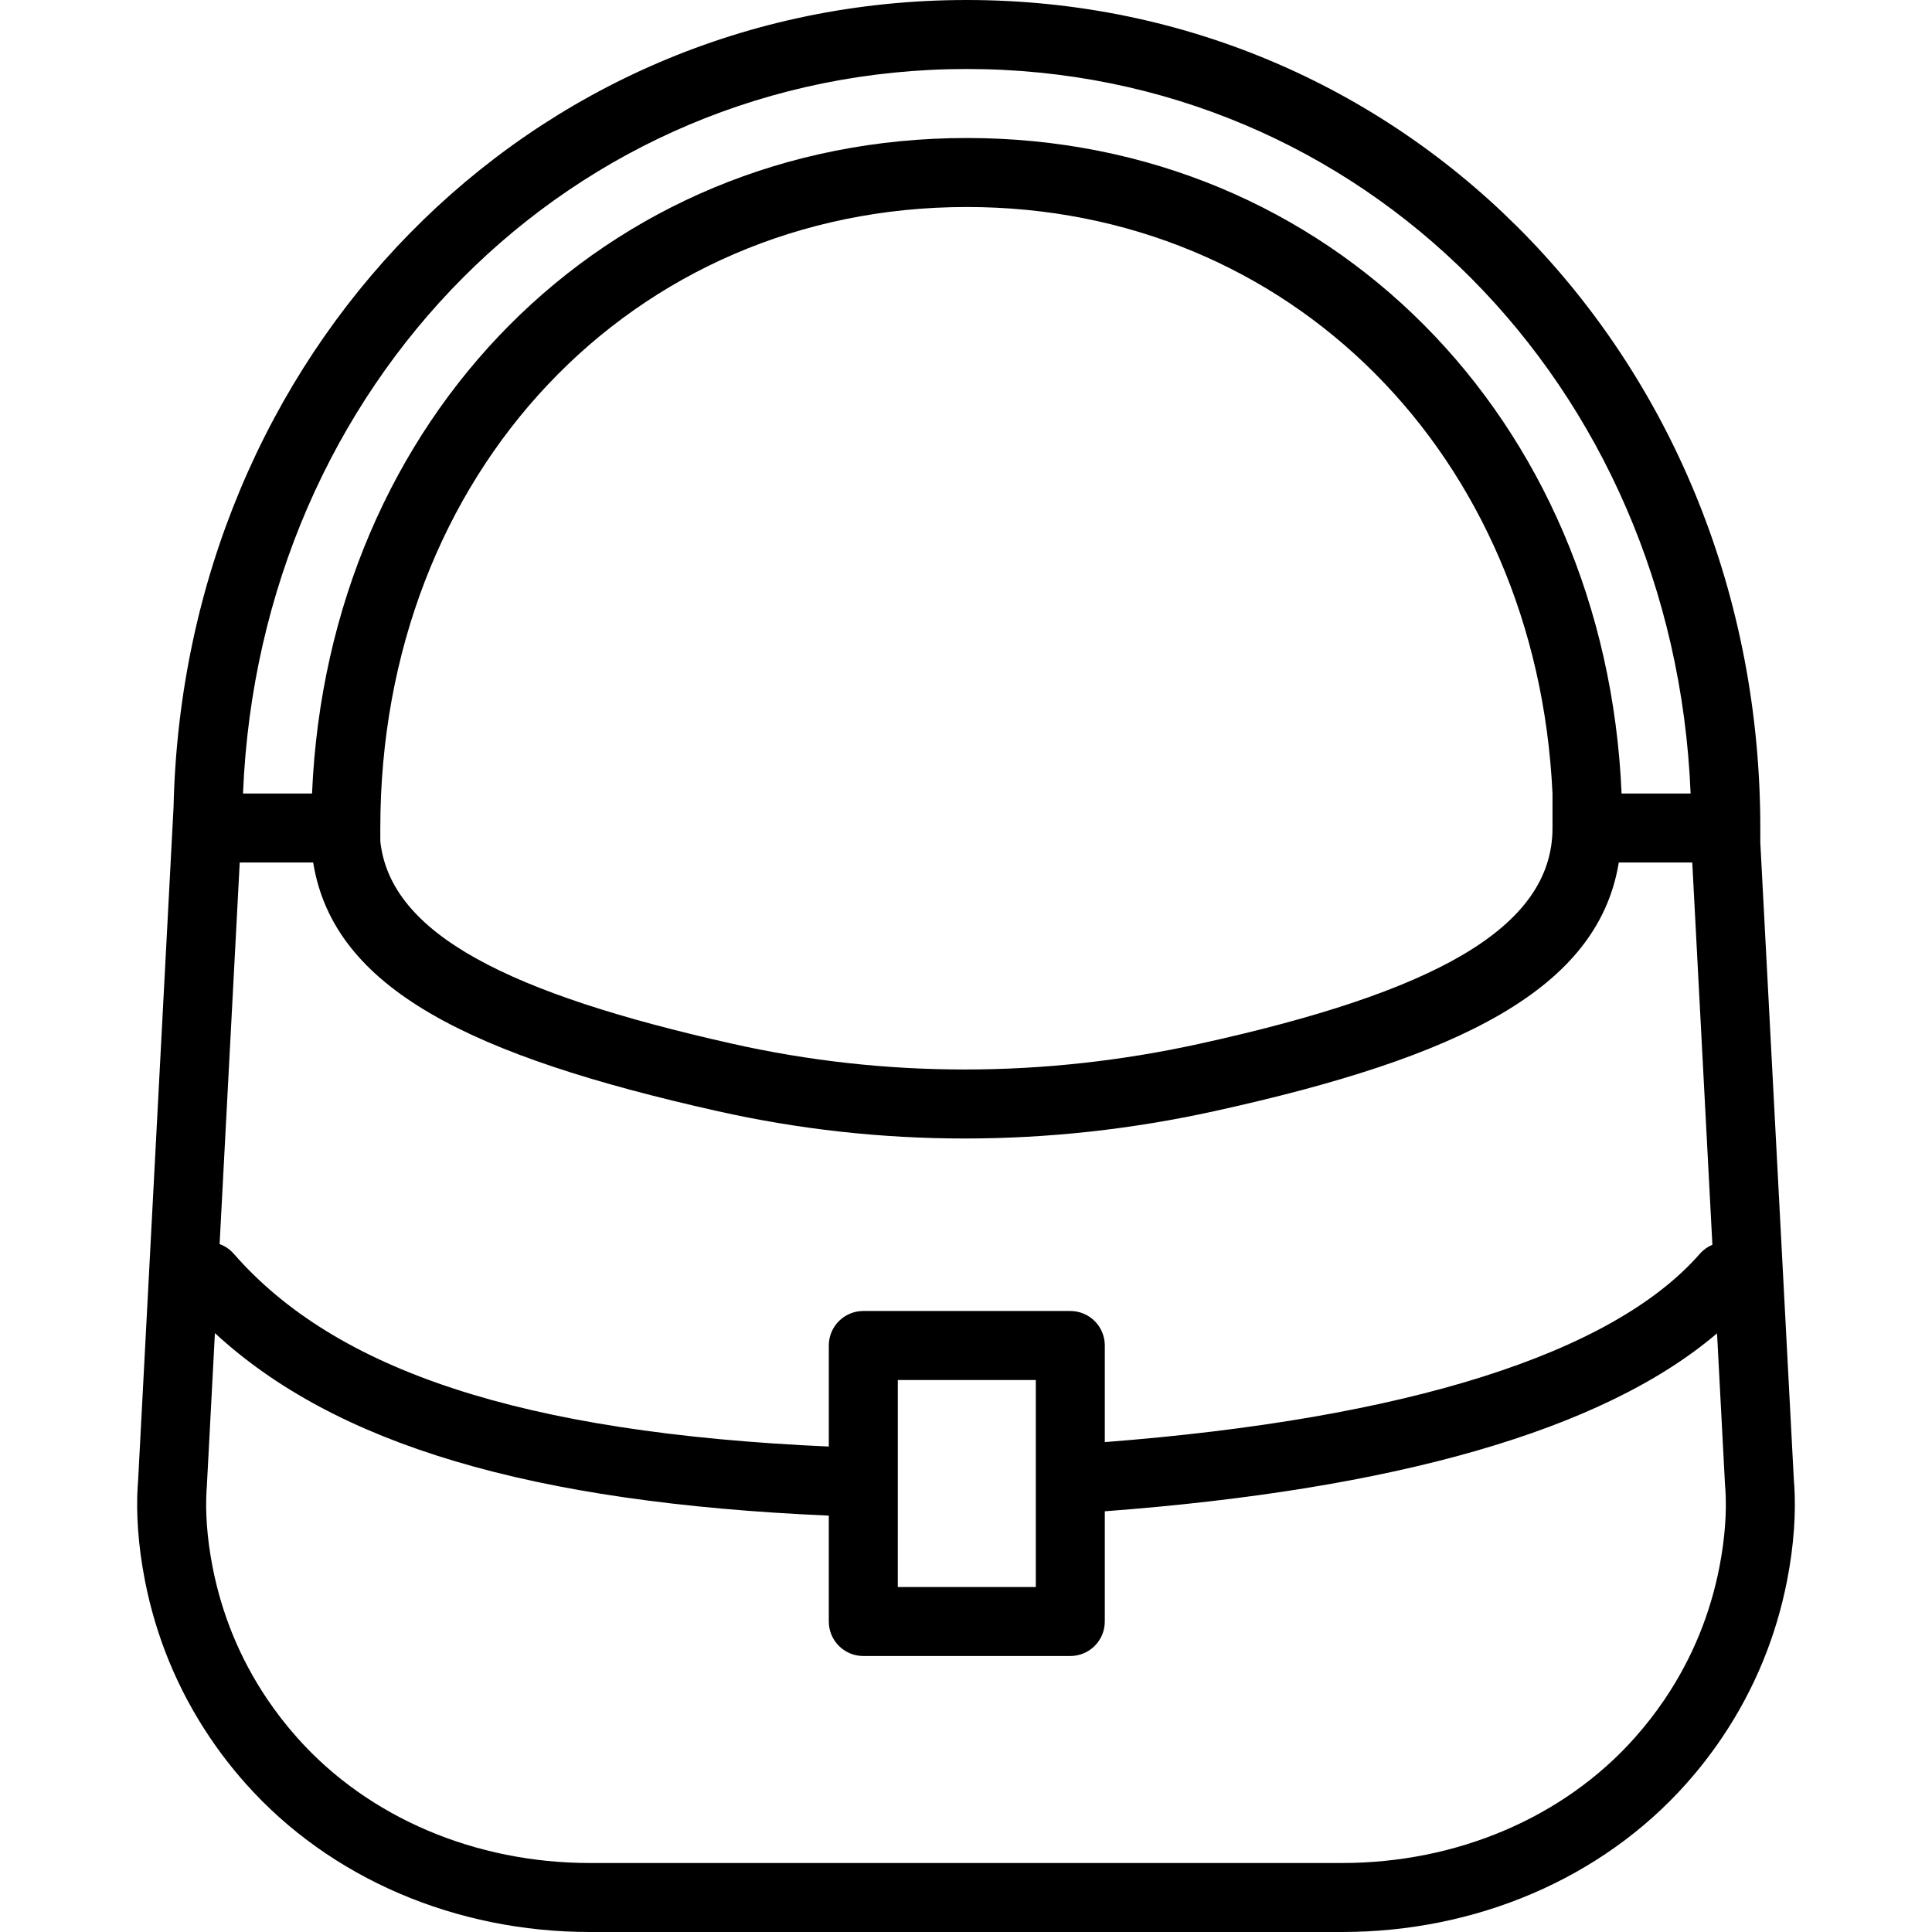 <?xml version="1.0" encoding="iso-8859-1"?>
<!-- Uploaded to: SVG Repo, www.svgrepo.com, Generator: SVG Repo Mixer Tools -->
<svg fill="#000000" height="800px" width="800px" version="1.1" id="Layer_1" xmlns="http://www.w3.org/2000/svg" xmlns:xlink="http://www.w3.org/1999/xlink" 
	 viewBox="0 0 512 512" xml:space="preserve">
<g transform="translate(-1)">
	<g>
		<path d="M476.52,393.987c-0.039-0.645-0.079-1.163-0.116-1.548L467.5,223.27v-3.842C467.5,96.553,375.144,0,257.214,0
			C141.071,0,49.734,93.651,46.994,213.864l-9.41,178.798c0-0.141-0.054,0.484-0.104,1.322c-0.401,6.716,0.038,15.243,1.94,24.941
			c2.812,14.333,8.37,28.472,17.314,41.7c2.816,4.165,5.943,8.193,9.39,12.068C88.585,497.944,121.994,512,157.324,512h199.351
			c35.33,0,68.739-14.056,91.202-39.309c3.447-3.873,6.574-7.901,9.391-12.066c8.944-13.226,14.502-27.363,17.314-41.694
			C476.484,409.234,476.922,400.706,476.52,393.987z M454.8,329.873c-1.238,0.522-2.383,1.316-3.326,2.396
			c-23.257,26.608-78.008,43.75-157.687,49.901v-25.598c0-5.049-4.093-9.143-9.143-9.143h-0.002h-54.855h-0.002
			c-5.049,0-9.143,4.093-9.143,9.143v26.781c-81.628-3.645-130.72-20.232-157.686-51.084c-1.053-1.204-2.352-2.064-3.757-2.573
			l5.331-101.124h19.464c5.416,33.522,41.783,51.217,107.066,65.872c43.118,9.689,87.83,9.698,131.841,0.008
			c64.723-14.231,101.606-32.239,107.095-65.88h19.472L454.8,329.873z M238.927,392.886c0-0.012,0.002-0.023,0.002-0.036v-27.136
			h36.57v54.857h-36.571V392.886z M101.786,222.972v-3.543c0-94.094,66.768-164.571,155.429-164.571
			c85.771,0,151.05,65.96,155.214,155.45v9.121c0,26.681-31.819,43.612-93.456,57.164c-41.409,9.117-83.41,9.108-123.904,0.009
			C135.685,263.271,104.489,247.521,101.786,222.972z M257.214,18.286c104.722,0,187.403,83.466,191.815,192h-18.295
			c-4.24-99.424-77.456-173.714-173.52-173.714s-169.28,74.29-173.52,173.714H65.4C69.811,101.752,152.492,18.286,257.214,18.286z
			 M456.638,415.411c-2.361,12.032-7.021,23.886-14.518,34.971c-2.367,3.5-4.997,6.888-7.905,10.155
			c-18.884,21.23-47.283,33.178-77.541,33.178H157.324c-30.258,0-58.656-11.948-77.539-33.176
			c-2.907-3.268-5.537-6.656-7.904-10.156c-7.497-11.087-12.157-22.944-14.518-34.978c-1.584-8.075-1.944-15.075-1.631-20.331
			c0.031-0.517,0.058-0.827,0.067-0.914l2.155-40.875c31.999,29.557,83.673,44.926,162.686,48.37v28.06
			c0,5.049,4.093,9.143,9.143,9.143h54.857c5.049,0,9.143-4.093,9.143-9.143v-29.207c76.368-5.742,131.905-21.254,162.251-47.162
			l2.12,40.278c0.054,0.625,0.081,0.936,0.112,1.454C458.581,400.336,458.222,407.336,456.638,415.411z"/>
	</g>
</g>
</svg>